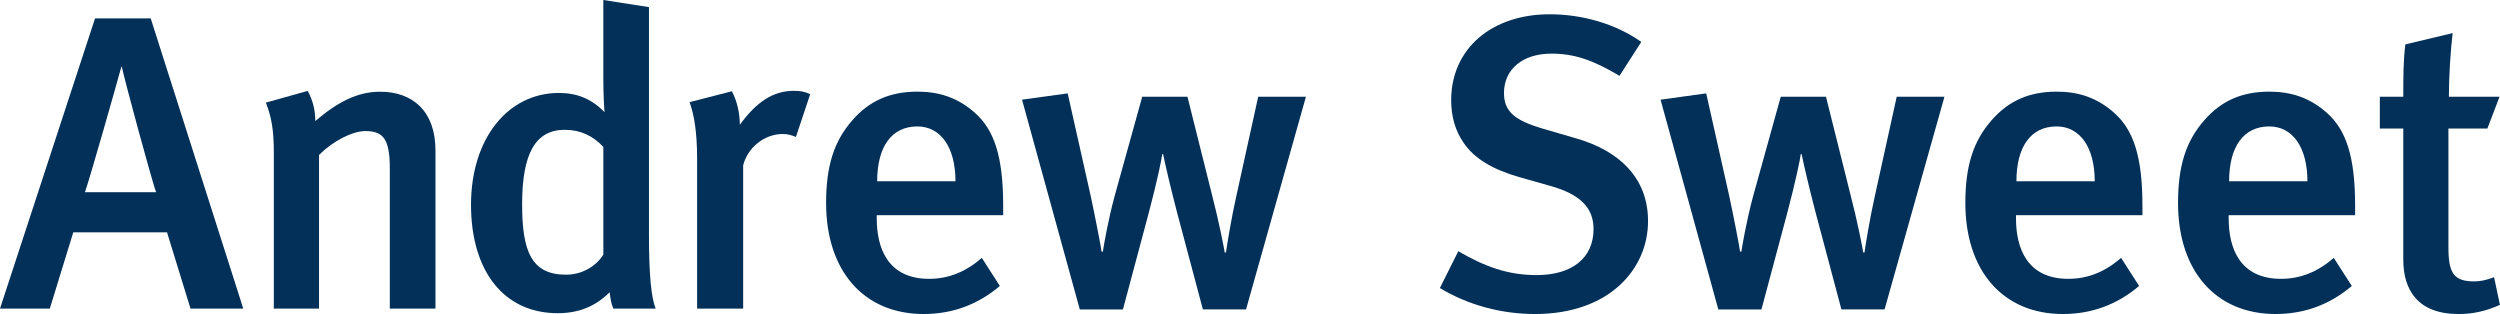 <?xml version="1.0" encoding="UTF-8"?><svg id="b" xmlns="http://www.w3.org/2000/svg" viewBox="0 0 754.75 94.8"><defs><style>.d{fill:#023059;stroke-width:0px;}</style></defs><g id="c"><path class="d" d="M57.51,93.16l-7.08-23.01h-28.31l-7.08,23.01H0L28.69,5.56h16.81l27.94,87.6h-15.93ZM36.78,20.1h-.13c-1.77,6.45-9.23,32.74-11,37.92h21.49c-.88-1.9-9.73-34.51-10.37-37.92Z"/><path class="d" d="M117.68,93.16v-42.47c0-8.72-2.02-11.12-7.33-11.12-4.04,0-9.86,3.03-14.03,7.21v46.39h-13.65v-47.02c0-6.7-.63-10.62-2.4-15.17l12.64-3.54c1.52,2.91,2.28,5.69,2.28,9.1,6.83-5.81,12.77-8.85,19.59-8.85,9.86,0,16.69,5.94,16.69,17.7v47.78h-13.78Z"/><path class="d" d="M185.18,93.16c-.63-1.39-.76-2.28-1.14-4.93-4.3,4.3-9.35,6.32-15.67,6.32-16.31,0-26.17-12.77-26.17-32.74s11.12-33.75,26.54-33.75c5.44,0,9.86,1.77,13.78,5.81-.13-1.01-.38-5.56-.38-10.49V0l13.78,2.15v68.76c0,12.64.76,19.09,2.02,22.25h-12.77ZM182.15,44.37c-3.16-3.41-6.95-5.18-11.63-5.18-8.85,0-12.89,7.08-12.89,22.5,0,14.16,2.78,21.24,13.27,21.24,5.18,0,9.35-2.91,11.25-6.07v-32.49Z"/><path class="d" d="M240.29,41.33c-1.39-.51-2.4-.88-3.92-.88-5.81,0-10.74,4.3-12.01,9.48v43.23h-13.9v-45.13c0-8.09-.88-13.27-2.27-17.19l12.77-3.29c1.52,2.91,2.4,6.57,2.4,10.11,5.06-6.95,10.11-10.24,16.31-10.24,2.02,0,3.29.25,4.93,1.01l-4.3,12.89Z"/><path class="d" d="M264.69,64.97v1.01c0,8.85,3.29,18.2,15.8,18.2,5.94,0,11.12-2.15,15.93-6.32l5.44,8.47c-6.7,5.69-14.41,8.47-23.01,8.47-18.08,0-29.45-13.02-29.45-33.5,0-11.25,2.4-18.71,7.96-25.03,5.18-5.94,11.5-8.6,19.59-8.6,6.32,0,12.13,1.64,17.57,6.57,5.56,5.06,8.34,12.89,8.34,27.81v2.91h-38.17ZM276.95,38.17c-7.84,0-12.13,6.19-12.13,16.56h23.64c0-10.37-4.55-16.56-11.5-16.56Z"/><path class="d" d="M376.17,93.41h-13.02l-7.84-29.45c-1.77-6.7-3.79-15.42-4.17-17.44h-.25c-.25,1.77-1.39,7.58-4.17,18.08l-7.71,28.82h-13.02l-17.44-63.33,13.78-1.9,6.95,30.97c1.52,7.08,3.03,15.04,3.29,16.81h.38c.25-1.64,1.52-9.35,3.67-17.19l8.22-29.58h13.65l7.21,28.82c2.4,9.23,3.79,16.69,4.04,18.2h.38c.25-1.9,1.64-10.49,3.16-17.19l6.57-29.83h14.41l-18.08,64.21Z"/><path class="d" d="M463.39,94.8c-9.99,0-20.1-2.65-28.69-7.84l5.56-11.12c7.84,4.55,14.79,7.21,23.64,7.21,10.74,0,17.19-5.18,17.19-13.9,0-6.45-4.04-10.49-13.02-13.02l-9.35-2.65c-7.96-2.27-13.65-5.56-16.94-10.49-2.4-3.54-3.67-7.71-3.67-12.77,0-15.42,12.13-25.91,29.71-25.91,9.99,0,19.97,2.91,27.68,8.34l-6.57,10.24c-8.09-4.8-13.65-6.7-20.6-6.7-8.6,0-14.28,4.68-14.28,11.88,0,5.44,3.03,8.22,11.63,10.74l10.37,3.03c12.64,3.67,21.49,11.76,21.49,24.9,0,14.54-11.76,28.06-34.13,28.06Z"/><path class="d" d="M568.94,93.41h-13.02l-7.84-29.45c-1.77-6.7-3.79-15.42-4.17-17.44h-.25c-.25,1.77-1.39,7.58-4.17,18.08l-7.71,28.82h-13.02l-17.44-63.33,13.78-1.9,6.95,30.97c1.52,7.08,3.03,15.04,3.29,16.81h.38c.25-1.64,1.52-9.35,3.67-17.19l8.22-29.58h13.65l7.21,28.82c2.4,9.23,3.79,16.69,4.04,18.2h.38c.25-1.9,1.64-10.49,3.16-17.19l6.57-29.83h14.41l-18.08,64.21Z"/><path class="d" d="M608.63,64.97v1.01c0,8.85,3.29,18.2,15.8,18.2,5.94,0,11.12-2.15,15.93-6.32l5.44,8.47c-6.7,5.69-14.41,8.47-23.01,8.47-18.08,0-29.45-13.02-29.45-33.5,0-11.25,2.4-18.71,7.96-25.03,5.18-5.94,11.5-8.6,19.59-8.6,6.32,0,12.13,1.64,17.57,6.57,5.56,5.06,8.34,12.89,8.34,27.81v2.91h-38.17ZM620.89,38.17c-7.84,0-12.13,6.19-12.13,16.56h23.64c0-10.37-4.55-16.56-11.5-16.56Z"/><path class="d" d="M672.84,64.97v1.01c0,8.85,3.29,18.2,15.8,18.2,5.94,0,11.12-2.15,15.93-6.32l5.44,8.47c-6.7,5.69-14.41,8.47-23.01,8.47-18.08,0-29.45-13.02-29.45-33.5,0-11.25,2.4-18.71,7.96-25.03,5.18-5.94,11.5-8.6,19.59-8.6,6.32,0,12.13,1.64,17.57,6.57,5.56,5.06,8.34,12.89,8.34,27.81v2.91h-38.17ZM685.1,38.17c-7.84,0-12.13,6.19-12.13,16.56h23.64c0-10.37-4.55-16.56-11.5-16.56Z"/><path class="d" d="M742.24,94.8c-12.39,0-16.69-7.33-16.69-16.43v-39.56h-7.08v-9.61h7.08c0-5.44,0-11,.63-15.8l14.28-3.41c-.63,5.18-1.14,12.89-1.14,19.21h15.29l-3.67,9.61h-11.76v35.9c0,7.96,1.77,10.24,7.84,10.24,1.9,0,3.54-.38,5.94-1.26l1.77,8.34c-4.17,1.9-8.22,2.78-12.51,2.78Z"/></g></svg>